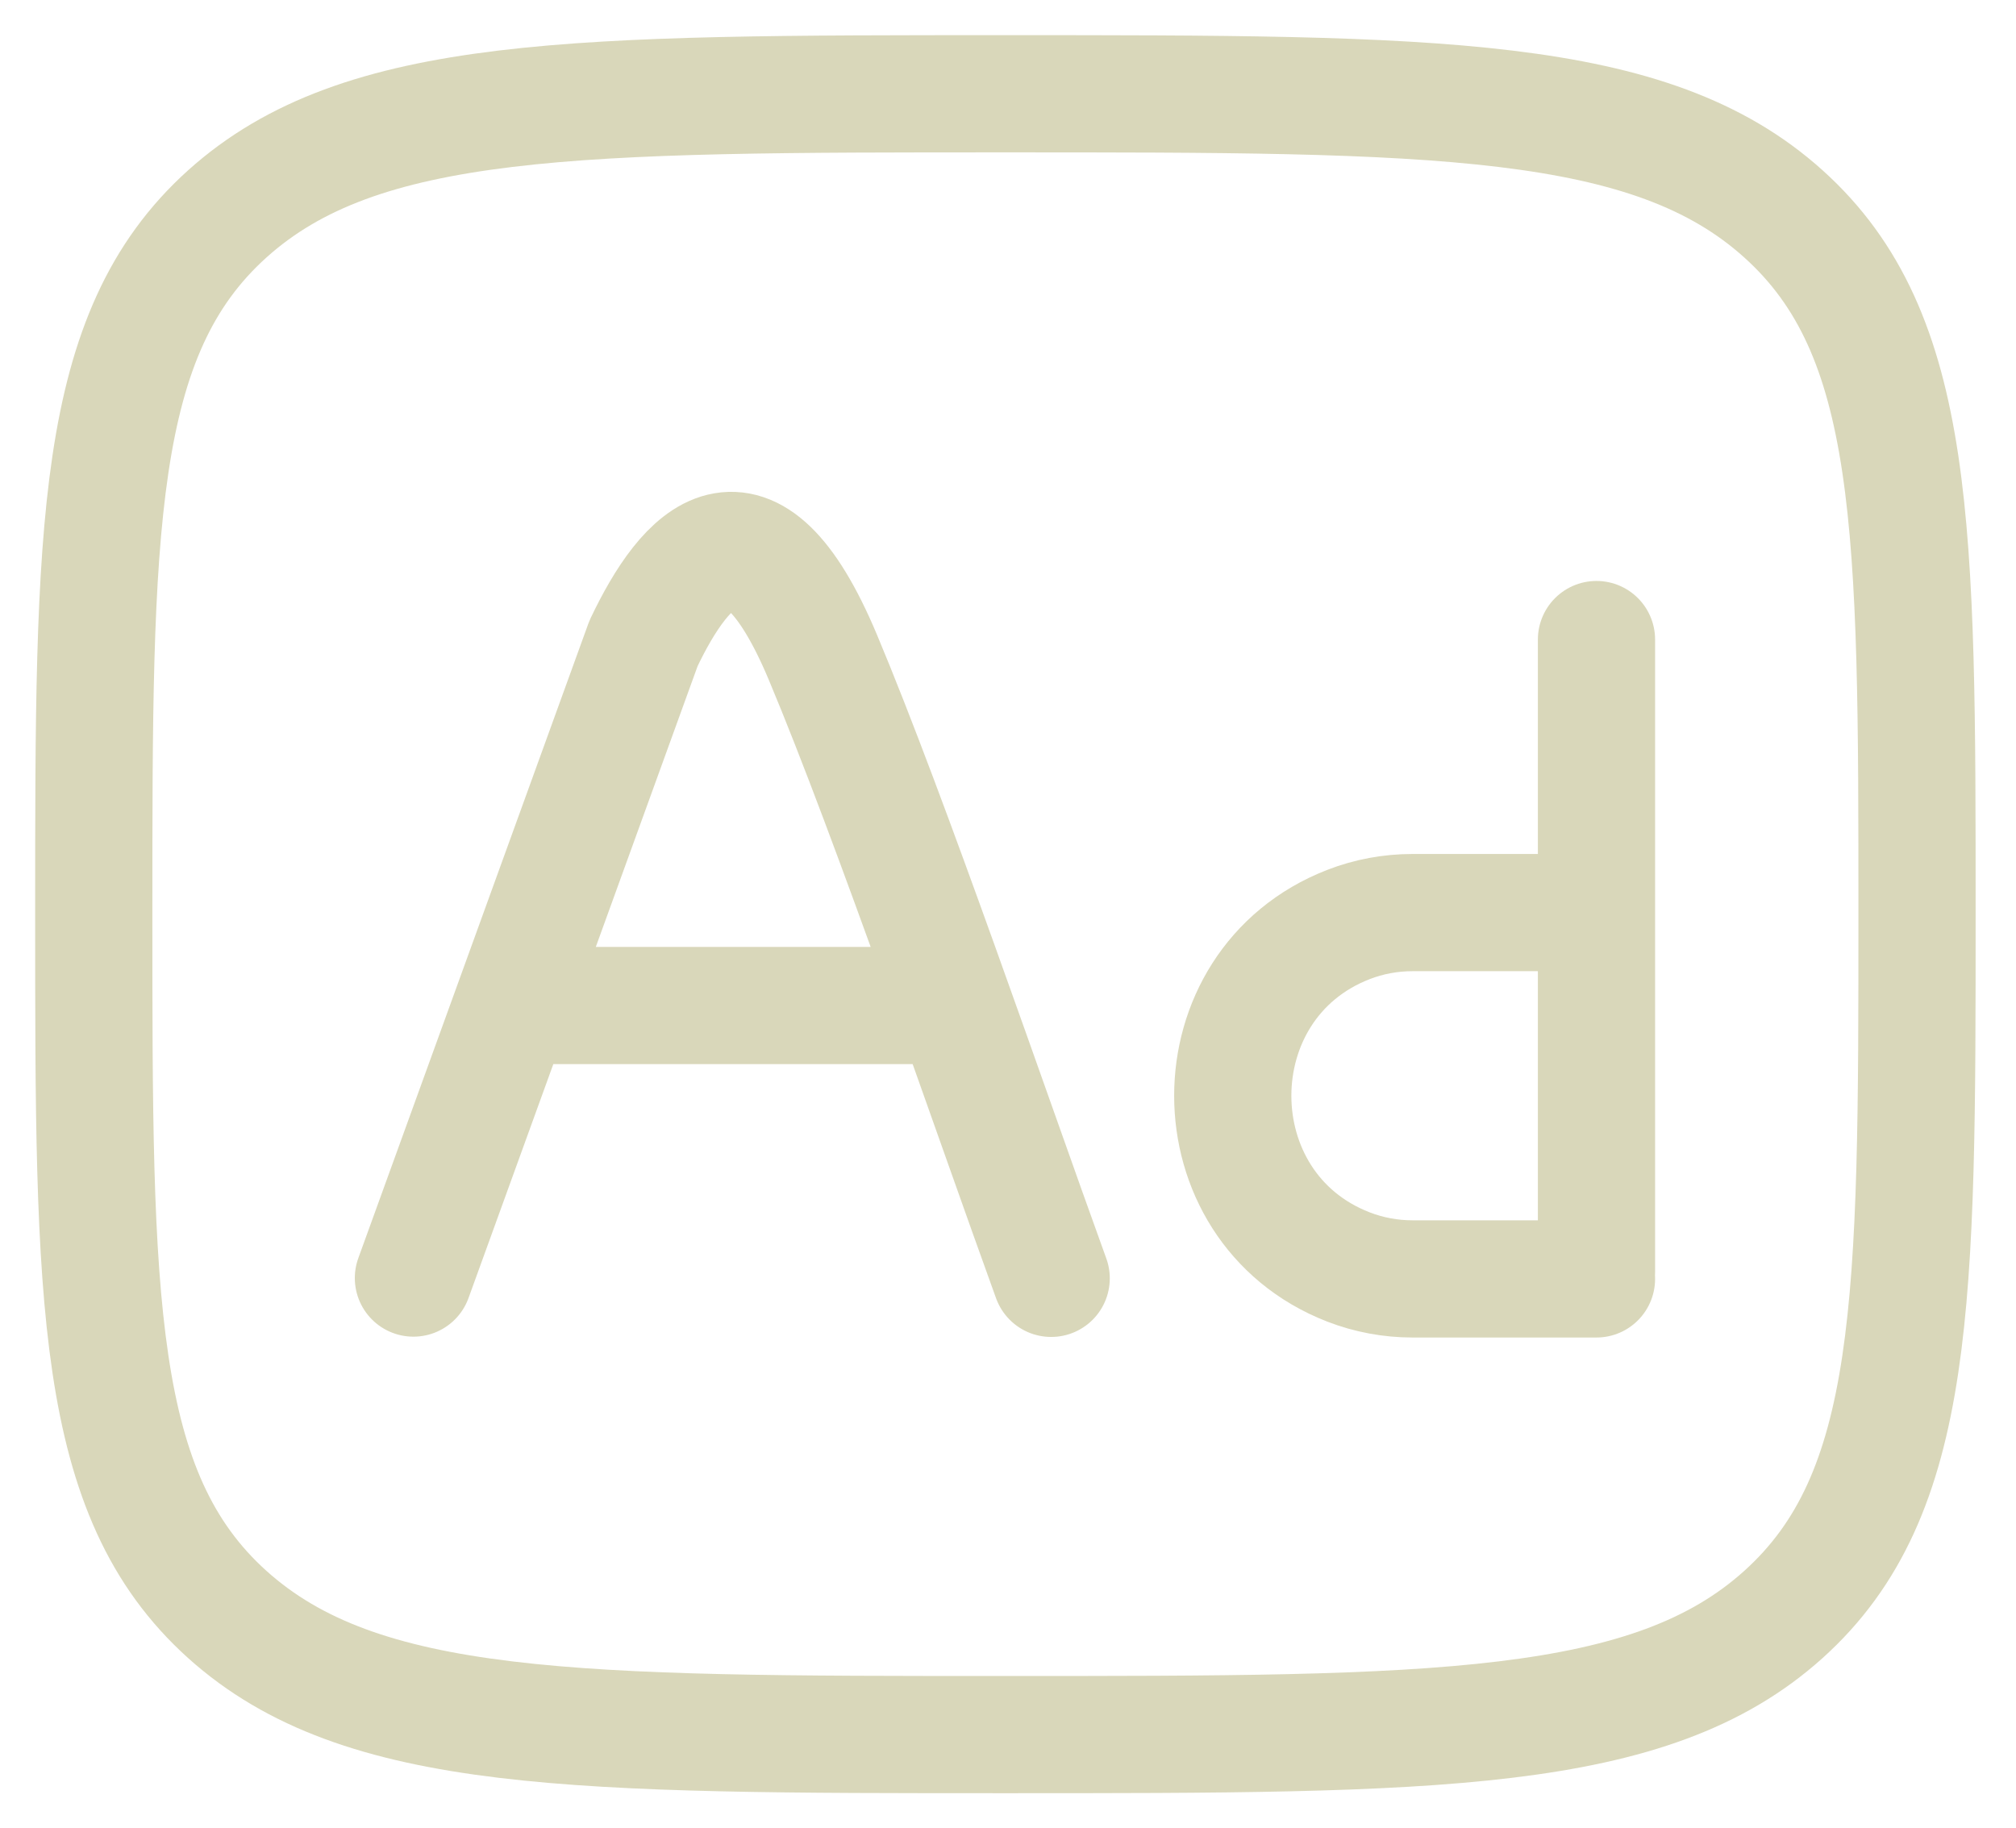 <svg width="43" height="39" viewBox="0 0 43 39" fill="none" xmlns="http://www.w3.org/2000/svg">
<path d="M8.818 27.262L13.726 13.723C14.62 11.843 15.985 10.289 17.55 14.017C18.995 17.458 21.148 23.758 22.421 27.268M11.046 21.448H20.125" stroke="#D9D7BA" stroke-width="2.5" stroke-linecap="round" stroke-linejoin="round"/>
<path d="M4.847 4.563C2 7.126 2 11.252 2 19.5C2 27.748 2 31.874 4.847 34.437C7.697 37 12.278 37 21.444 37C30.611 37 35.194 37 38.04 34.437C40.887 31.874 40.889 27.748 40.889 19.5C40.889 11.252 40.889 7.126 38.04 4.563C35.196 2 30.611 2 21.444 2C12.278 2 7.695 2 4.847 4.563Z" stroke="#D9D7BA" stroke-width="2.5" stroke-linecap="round" stroke-linejoin="round"/>
<path d="M34.052 13.642V19.466M34.052 19.466V27.133M34.052 19.466H30.128C29.661 19.466 29.198 19.551 28.763 19.72C25.471 20.998 25.471 25.748 28.763 27.026C29.2 27.195 29.661 27.28 30.128 27.28H34.052" stroke="#D9D7BA" stroke-width="2.5" stroke-linecap="round" stroke-linejoin="round"/>
</svg>
